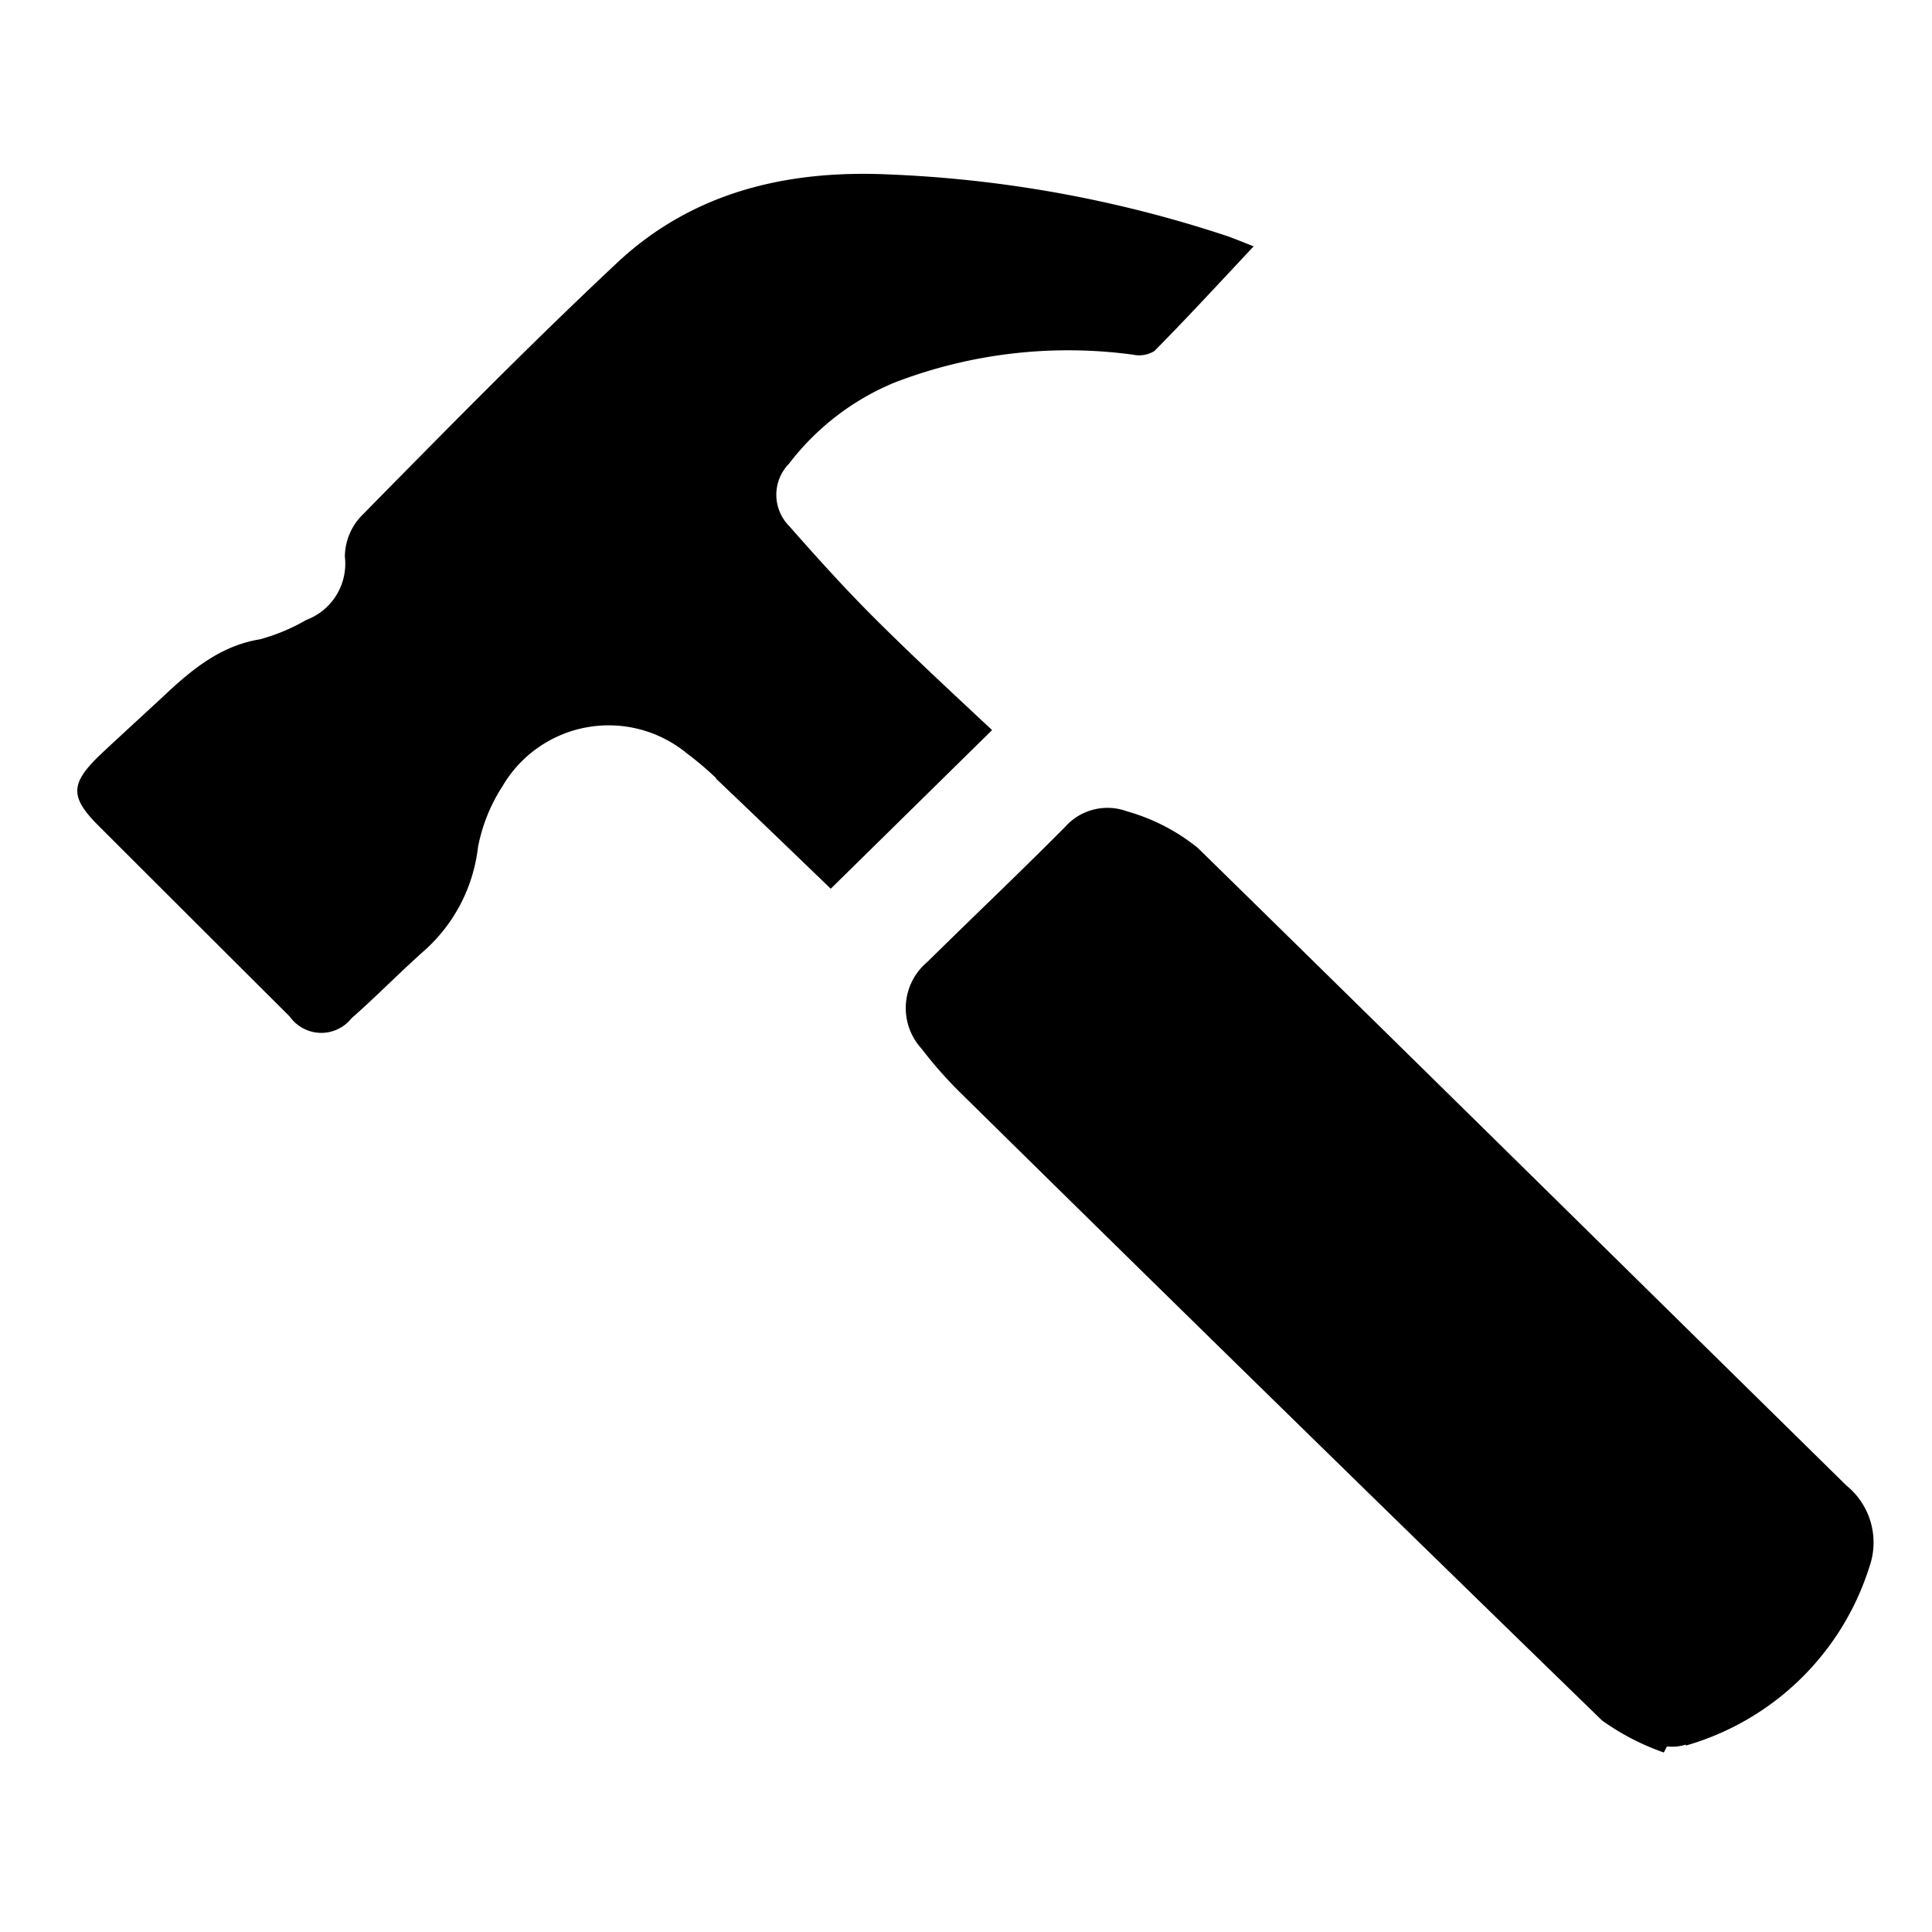 <?xml version="1.0" encoding="UTF-8"?> <svg xmlns="http://www.w3.org/2000/svg" id="Layer_1" data-name="Layer 1" viewBox="0 0 100 100"><title>hammer</title><path d="M87.27,90.3a2.84,2.84,0,0,1-.49.1,4.17,4.17,0,0,1-.5,0l-.16.31a12.74,12.74,0,0,1-3.2-1.66Q66.23,72.83,49.65,56.5a21.66,21.66,0,0,1-1.95-2.22A3.11,3.11,0,0,1,48,49.79c2.37-2.34,4.79-4.63,7.14-7A2.93,2.93,0,0,1,58.35,42,10.2,10.2,0,0,1,62,43.89c11.23,11,22.38,22,33.57,33a3.8,3.8,0,0,1,1.19,4.21,14,14,0,0,1-9.5,9.25"></path><path d="M37.06,40.27A16.72,16.72,0,0,0,35.56,39,6.37,6.37,0,0,0,26,40.71a8.86,8.86,0,0,0-1.26,3.14A8.46,8.46,0,0,1,22,49.17c-1.3,1.15-2.5,2.39-3.8,3.53A2,2,0,0,1,15,52.62C11.7,49.33,8.36,46,5.06,42.7c-1.44-1.45-1.4-2.14.05-3.56,1.06-1,2.16-2,3.24-3,1.47-1.39,3-2.71,5.11-3.05a10,10,0,0,0,2.39-1,3.11,3.11,0,0,0,2-3.28,3.09,3.09,0,0,1,.9-2.15c4.33-4.4,8.65-8.8,13.13-13,3.91-3.7,8.81-4.88,14.15-4.63a63.67,63.67,0,0,1,17.37,3.15c.43.14.84.32,1.49.57-1.8,1.92-3.44,3.7-5.14,5.42a1.49,1.49,0,0,1-1.09.19,25,25,0,0,0-12.38,1.45A13.23,13.23,0,0,0,40.84,24a2.3,2.3,0,0,0,0,3.22c1.41,1.6,2.84,3.19,4.35,4.7,2,2,4.16,4,6.16,5.87L43,46c-1.9-1.83-3.91-3.77-5.93-5.69"></path></svg> 